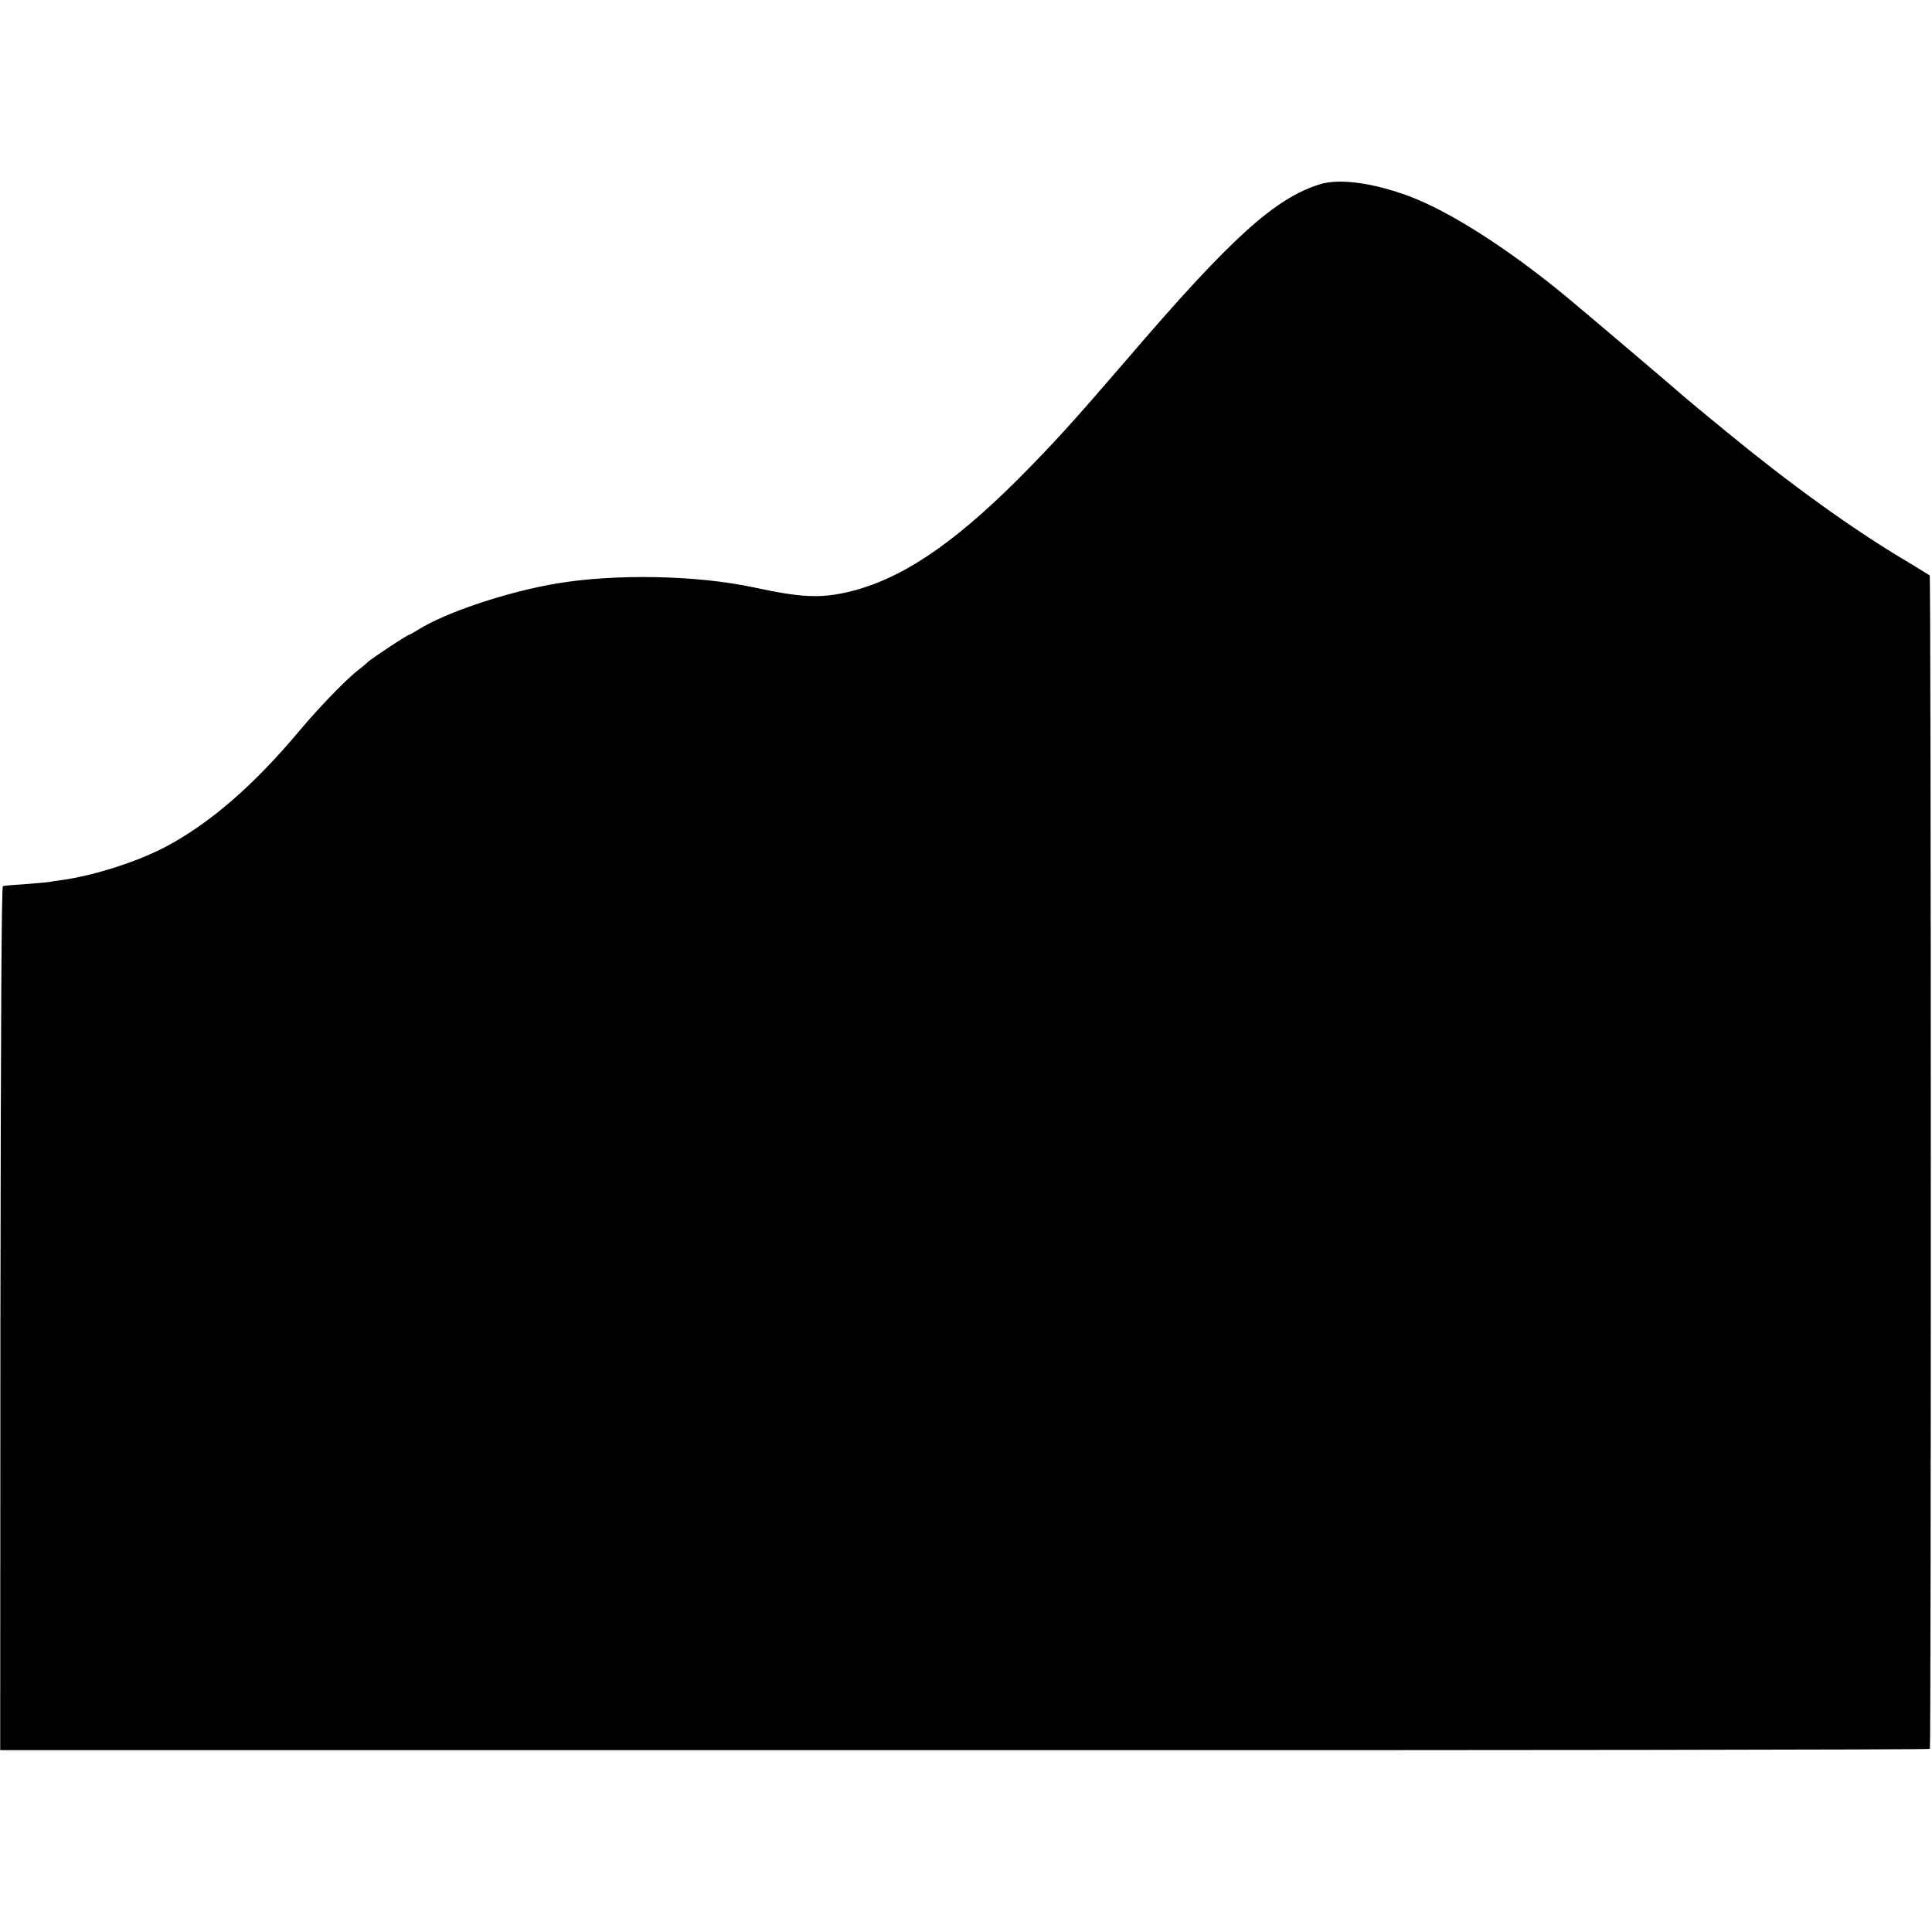 <?xml version="1.0" standalone="no"?>
<!DOCTYPE svg PUBLIC "-//W3C//DTD SVG 20010904//EN"
 "http://www.w3.org/TR/2001/REC-SVG-20010904/DTD/svg10.dtd">
<svg version="1.0" xmlns="http://www.w3.org/2000/svg"
 width="919pt" height="919pt" viewBox="0 0 919 919"
 preserveAspectRatio="xMidYMid meet">
<g transform="translate(0,919) scale(0.1,-0.1)"
fill="#000000" stroke="none">
<path d="M6280 8314 c-215 -66 -426 -257 -920 -834 -261 -303 -348 -399 -519
-571 -317 -316 -561 -477 -807 -535 -134 -31 -225 -26 -444 21 -272 59 -662
67 -945 19 -235 -40 -525 -137 -657 -220 -21 -13 -40 -24 -43 -24 -8 0 -166
-105 -192 -126 -11 -11 -39 -34 -61 -51 -58 -48 -173 -167 -265 -276 -222
-265 -428 -443 -641 -556 -133 -70 -339 -136 -491 -157 -22 -3 -51 -7 -65 -10
-14 -2 -65 -6 -115 -10 -50 -3 -95 -7 -101 -9 -7 -2 -10 -632 -12 -2056 l-1
-2054 4587 0 c2523 -1 4589 2 4592 6 6 9 6 5577 -1 5582 -2 2 -55 34 -116 71
-252 150 -542 359 -848 610 -99 81 -193 159 -210 174 -33 30 -469 400 -550
467 -274 227 -554 407 -750 481 -171 64 -332 86 -425 58z"/>
</g>
</svg>
